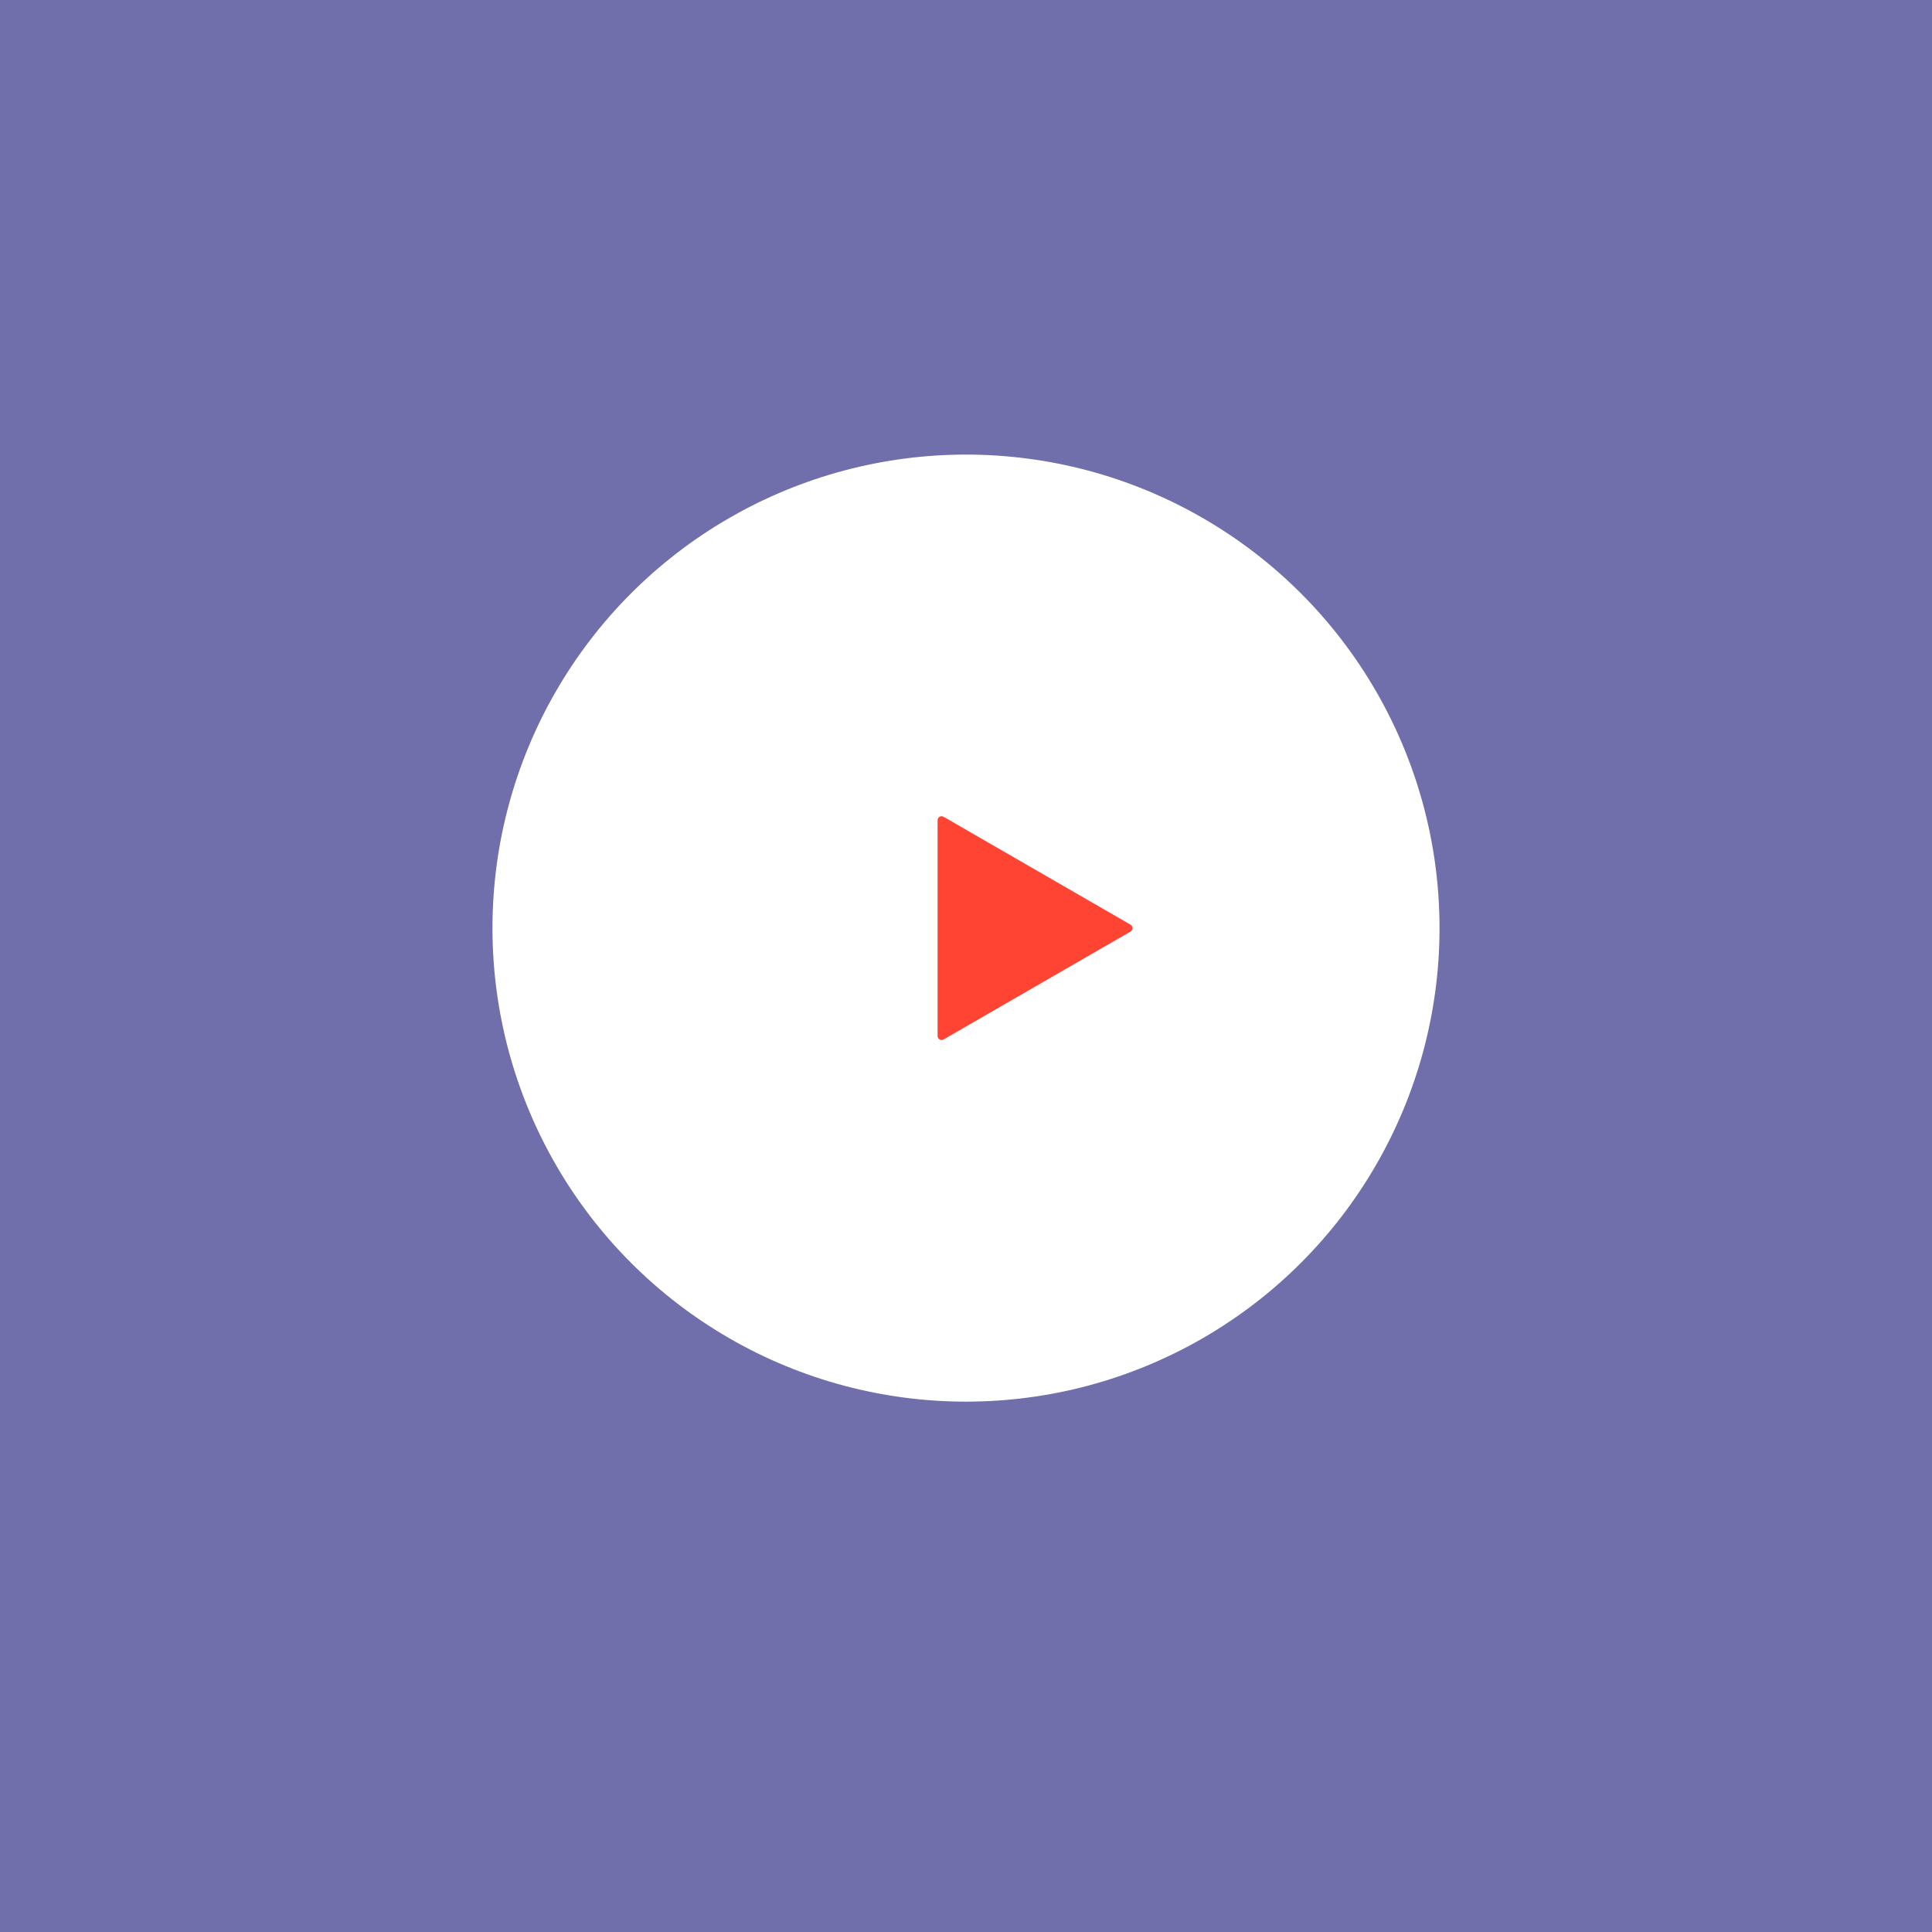 <svg width="51" height="51" viewBox="0 0 51 51" fill="none" xmlns="http://www.w3.org/2000/svg">
<rect width="51" height="51" fill="#706FAB"/>
<circle cx="25.5" cy="24.5" r="11.97" fill="white" stroke="white" stroke-width="1.06"/>
<path d="M29.841 24.408C29.912 24.449 29.912 24.551 29.841 24.592L24.909 27.439C24.838 27.48 24.75 27.429 24.75 27.348V21.652C24.75 21.571 24.838 21.52 24.909 21.561L29.841 24.408Z" fill="#FF4434"/>
</svg>
